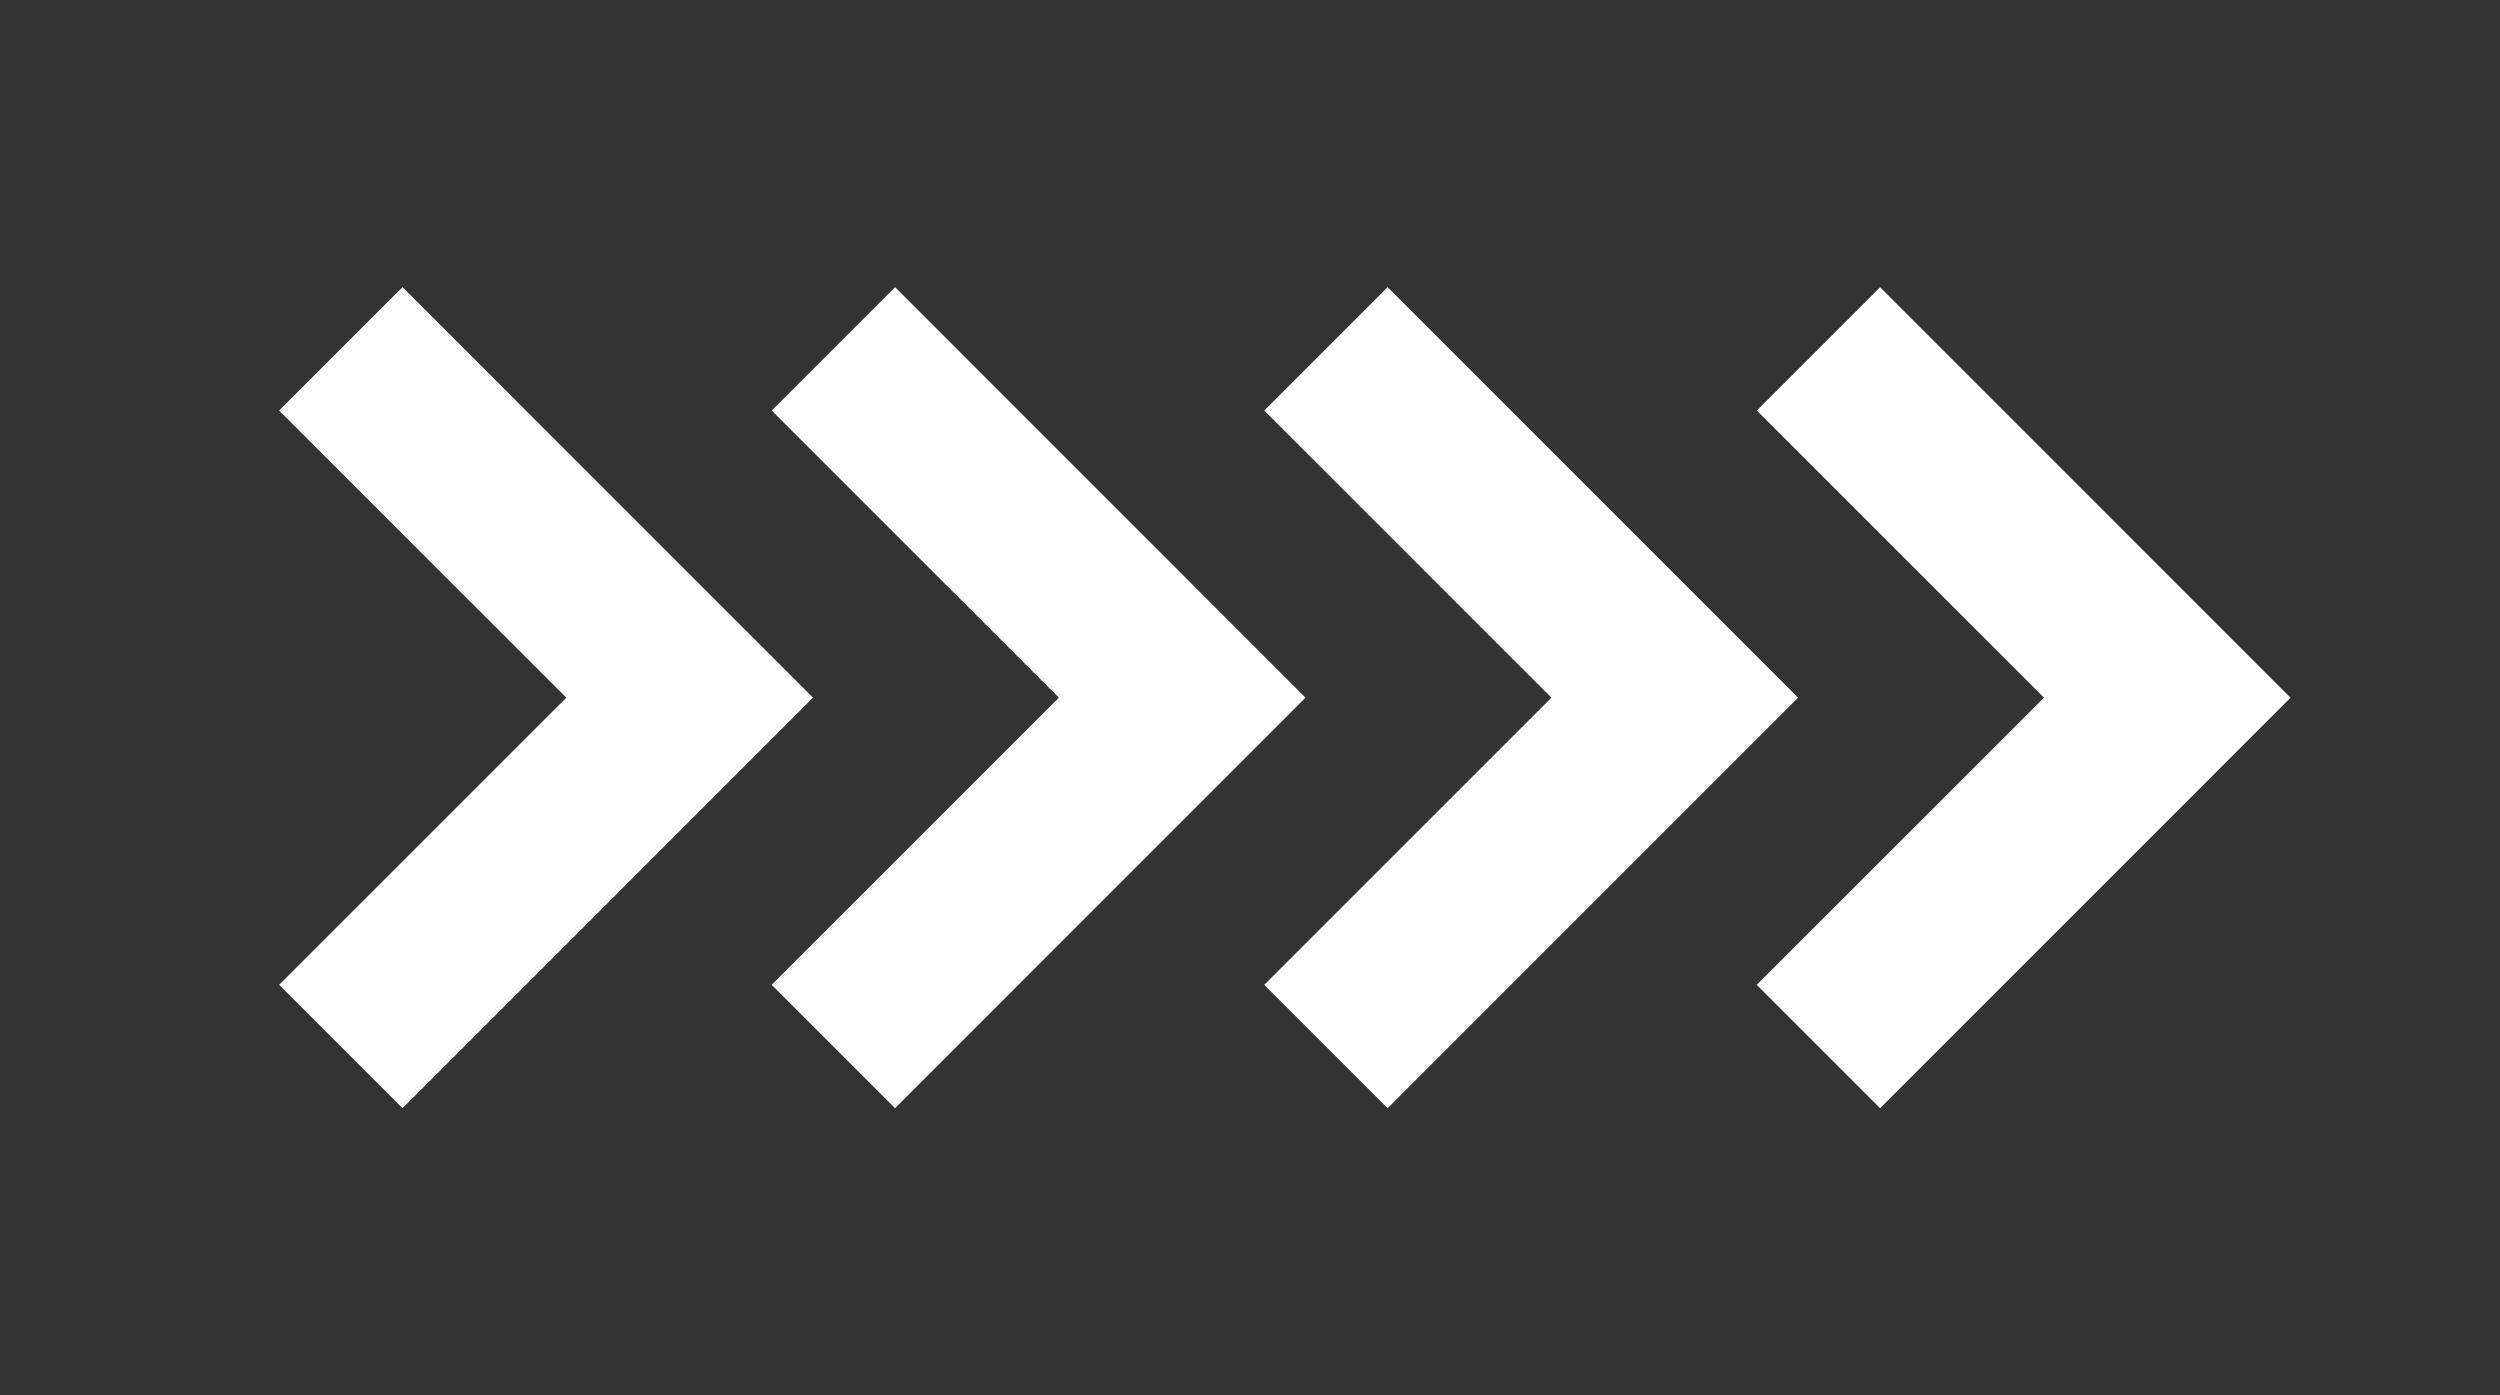 <svg width="43" height="24" viewBox="0 0 43 24" fill="none" xmlns="http://www.w3.org/2000/svg">
<rect x="0" y="0" width="43" height="24" fill="#333333" stroke="none"/>
<path d="M32.338 4.939L30.216 7.061L35.156 12L30.216 16.939L32.338 19.061L39.398 12L32.338 4.939Z" fill="white"/>
<path d="M23.867 4.939L21.745 7.061L26.685 12L21.745 16.939L23.867 19.061L30.927 12L23.867 4.939Z" fill="white"/>
<path d="M6.923 19.061L13.983 12L6.923 4.939L4.801 7.061L9.741 12L4.801 16.939L6.923 19.061Z" fill="white"/>
<path d="M15.395 19.061L22.455 12L15.395 4.939L13.273 7.061L18.213 12L13.273 16.939L15.395 19.061Z" fill="white"/>
</svg>

